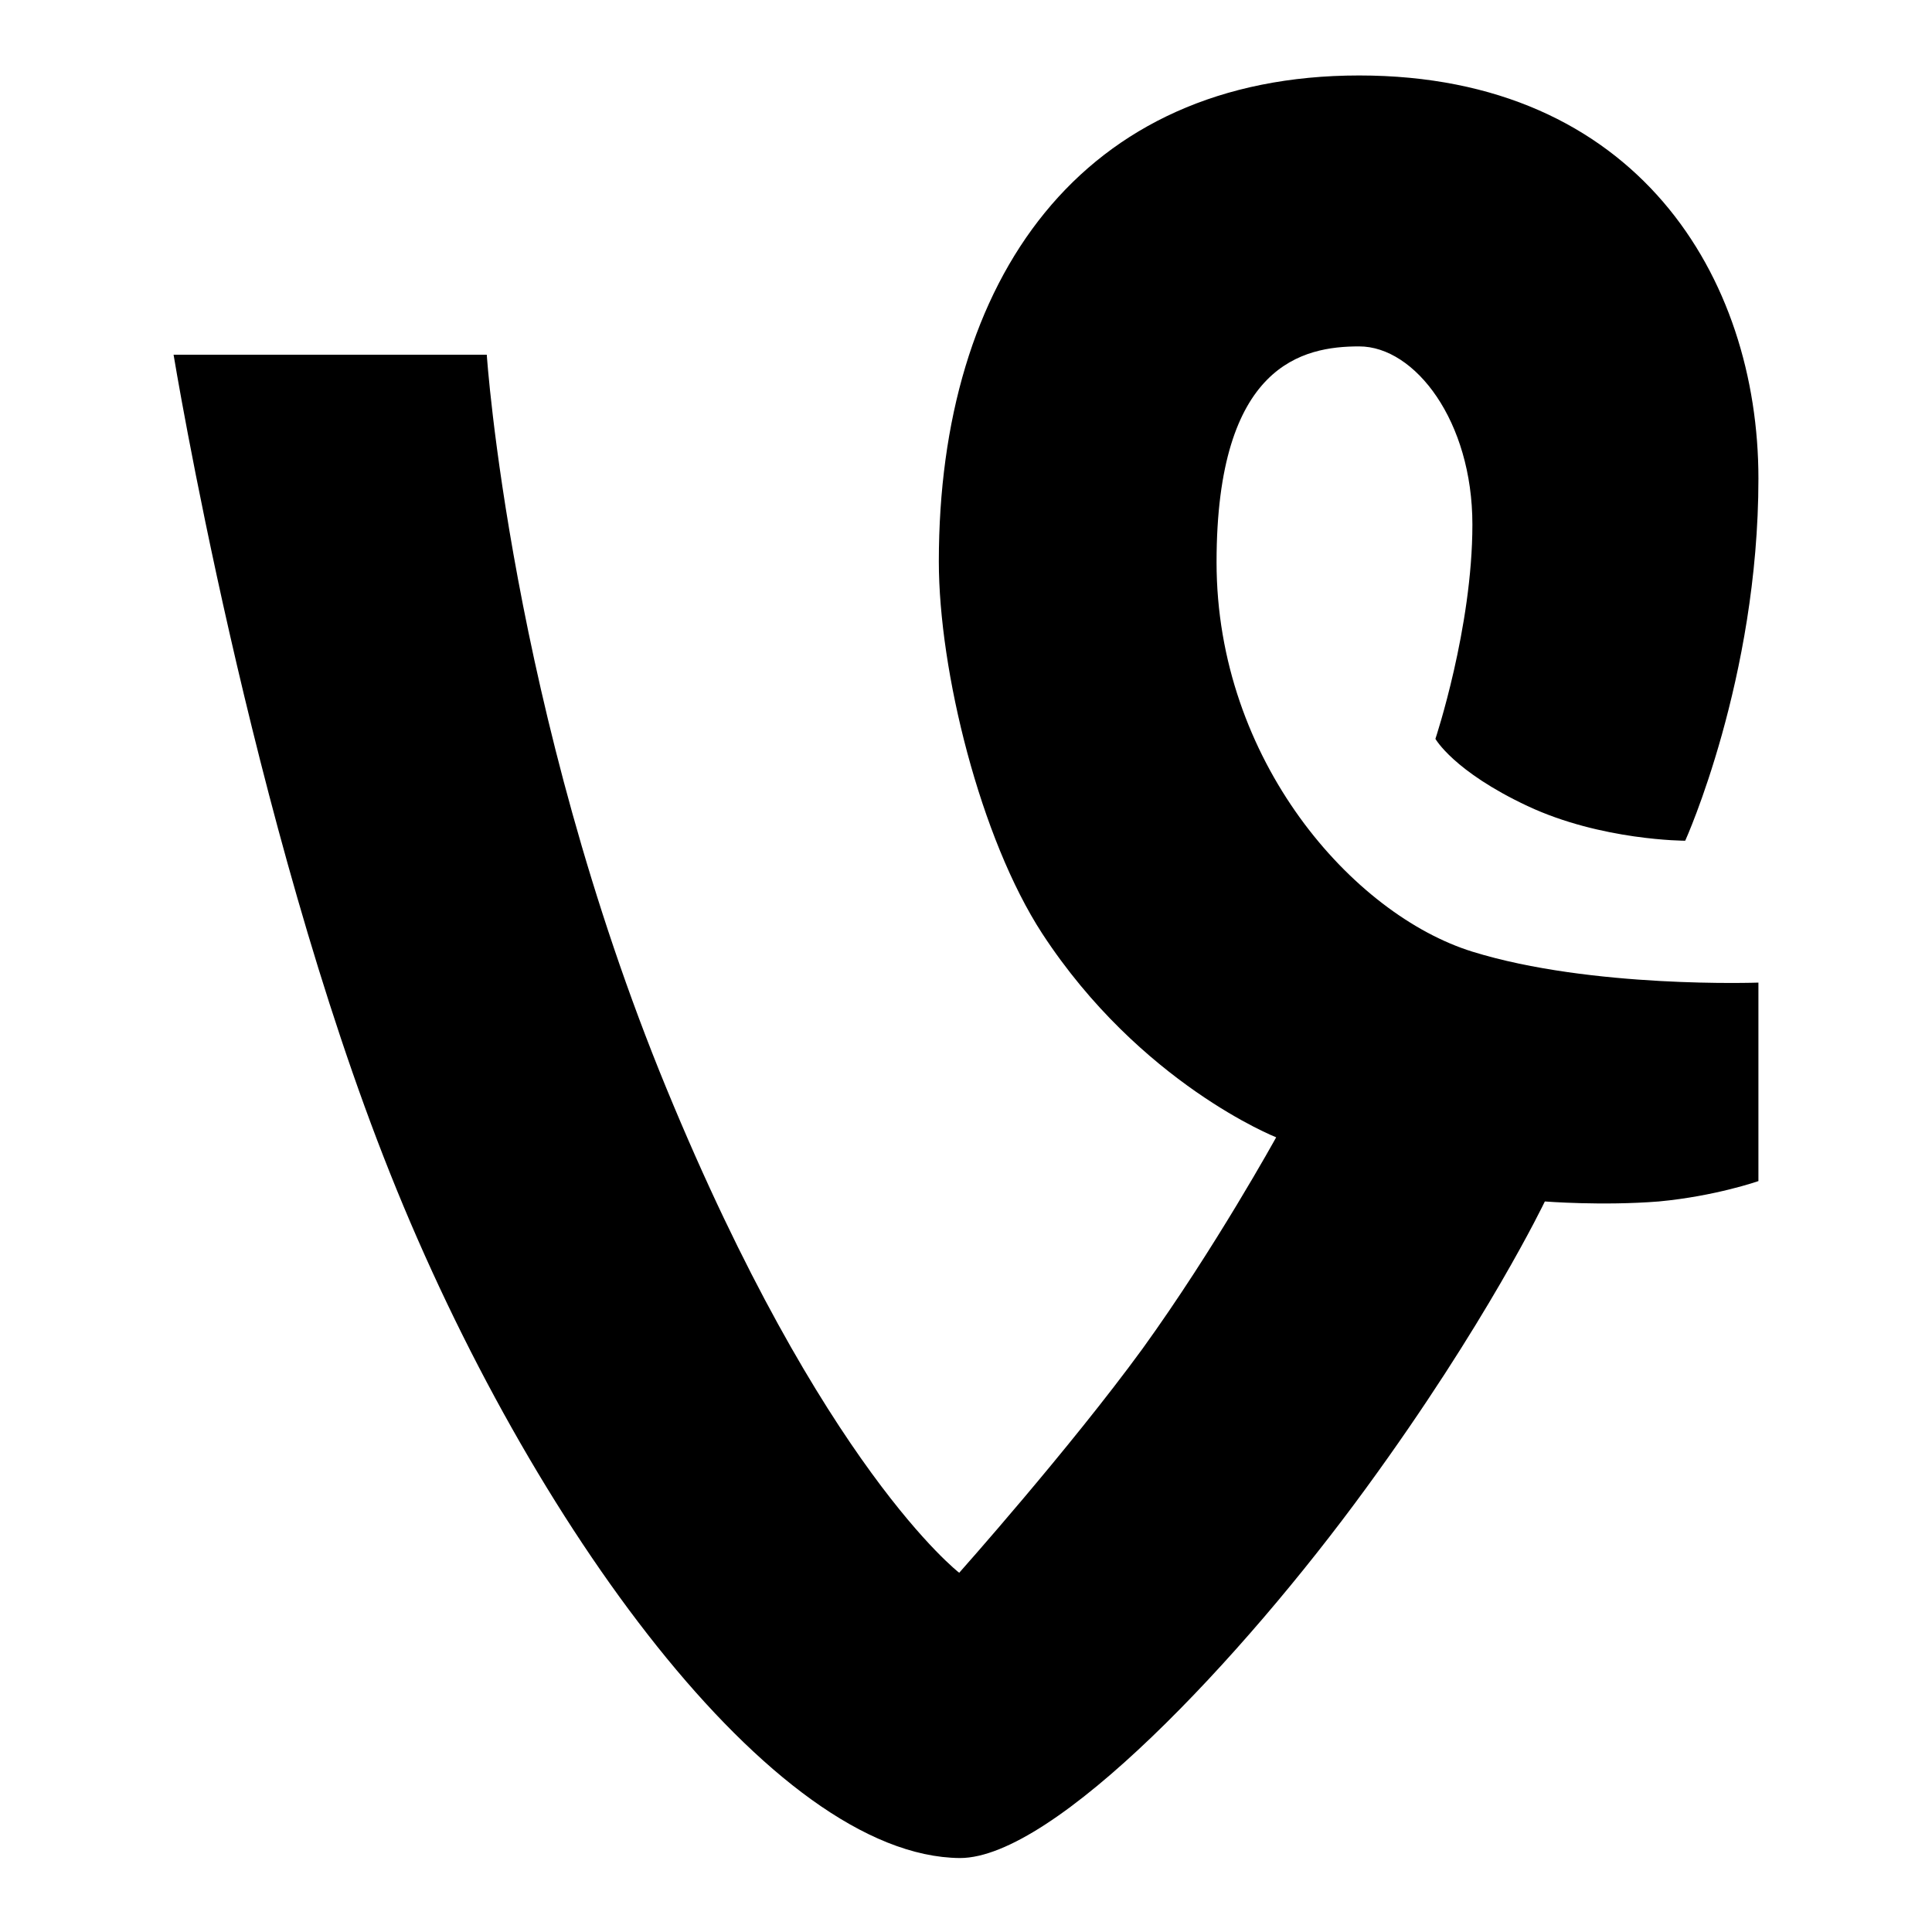 <?xml version="1.0" encoding="utf-8"?>
<!-- Svg Vector Icons : http://www.onlinewebfonts.com/icon -->
<!DOCTYPE svg PUBLIC "-//W3C//DTD SVG 1.1//EN" "http://www.w3.org/Graphics/SVG/1.1/DTD/svg11.dtd">
<svg version="1.1" xmlns="http://www.w3.org/2000/svg" xmlns:xlink="http://www.w3.org/1999/xlink" x="0px" y="0px" viewBox="0 0 256 256" enable-background="new 0 0 256 256" xml:space="preserve">
<g><g><path fill="#000000" d="M51.7,155.5C33.2,109.2,23,47,23,47h41.5c0,0,3.1,46.9,23.8,97.2c20.7,50.3,38.8,64.2,38.8,64.2s14.6-16.4,24.3-29.7c9.6-13.3,17.7-28,17.7-28s-18-7.1-31-27c-8.2-12.6-13.7-34.8-13.7-49.3c0-37.4,18.9-64.4,55.7-64.4c36.8,0,52.9,26.8,52.9,53.4c0,26.6-9.7,48-9.7,48s-11.1,0-20.9-4.6c-9.8-4.6-12.2-8.9-12.2-8.9s4.9-14.7,4.9-28.4c0-13.7-7.6-23.6-15-23.6c-7.4,0-18.9,2.3-18.9,28.6c0,26.3,18.1,46.7,33.9,51.6c15.8,4.9,37.9,4.1,37.9,4.1v26.3c0,0-5.7,2-13.2,2.7c-7.5,0.6-15.1,0-15.1,0s-7.7,16.1-23.7,38c-16.4,22.5-41.3,49-53.8,49C102.4,246,70.2,201.9,51.7,155.5z"/></g></g>
</svg>